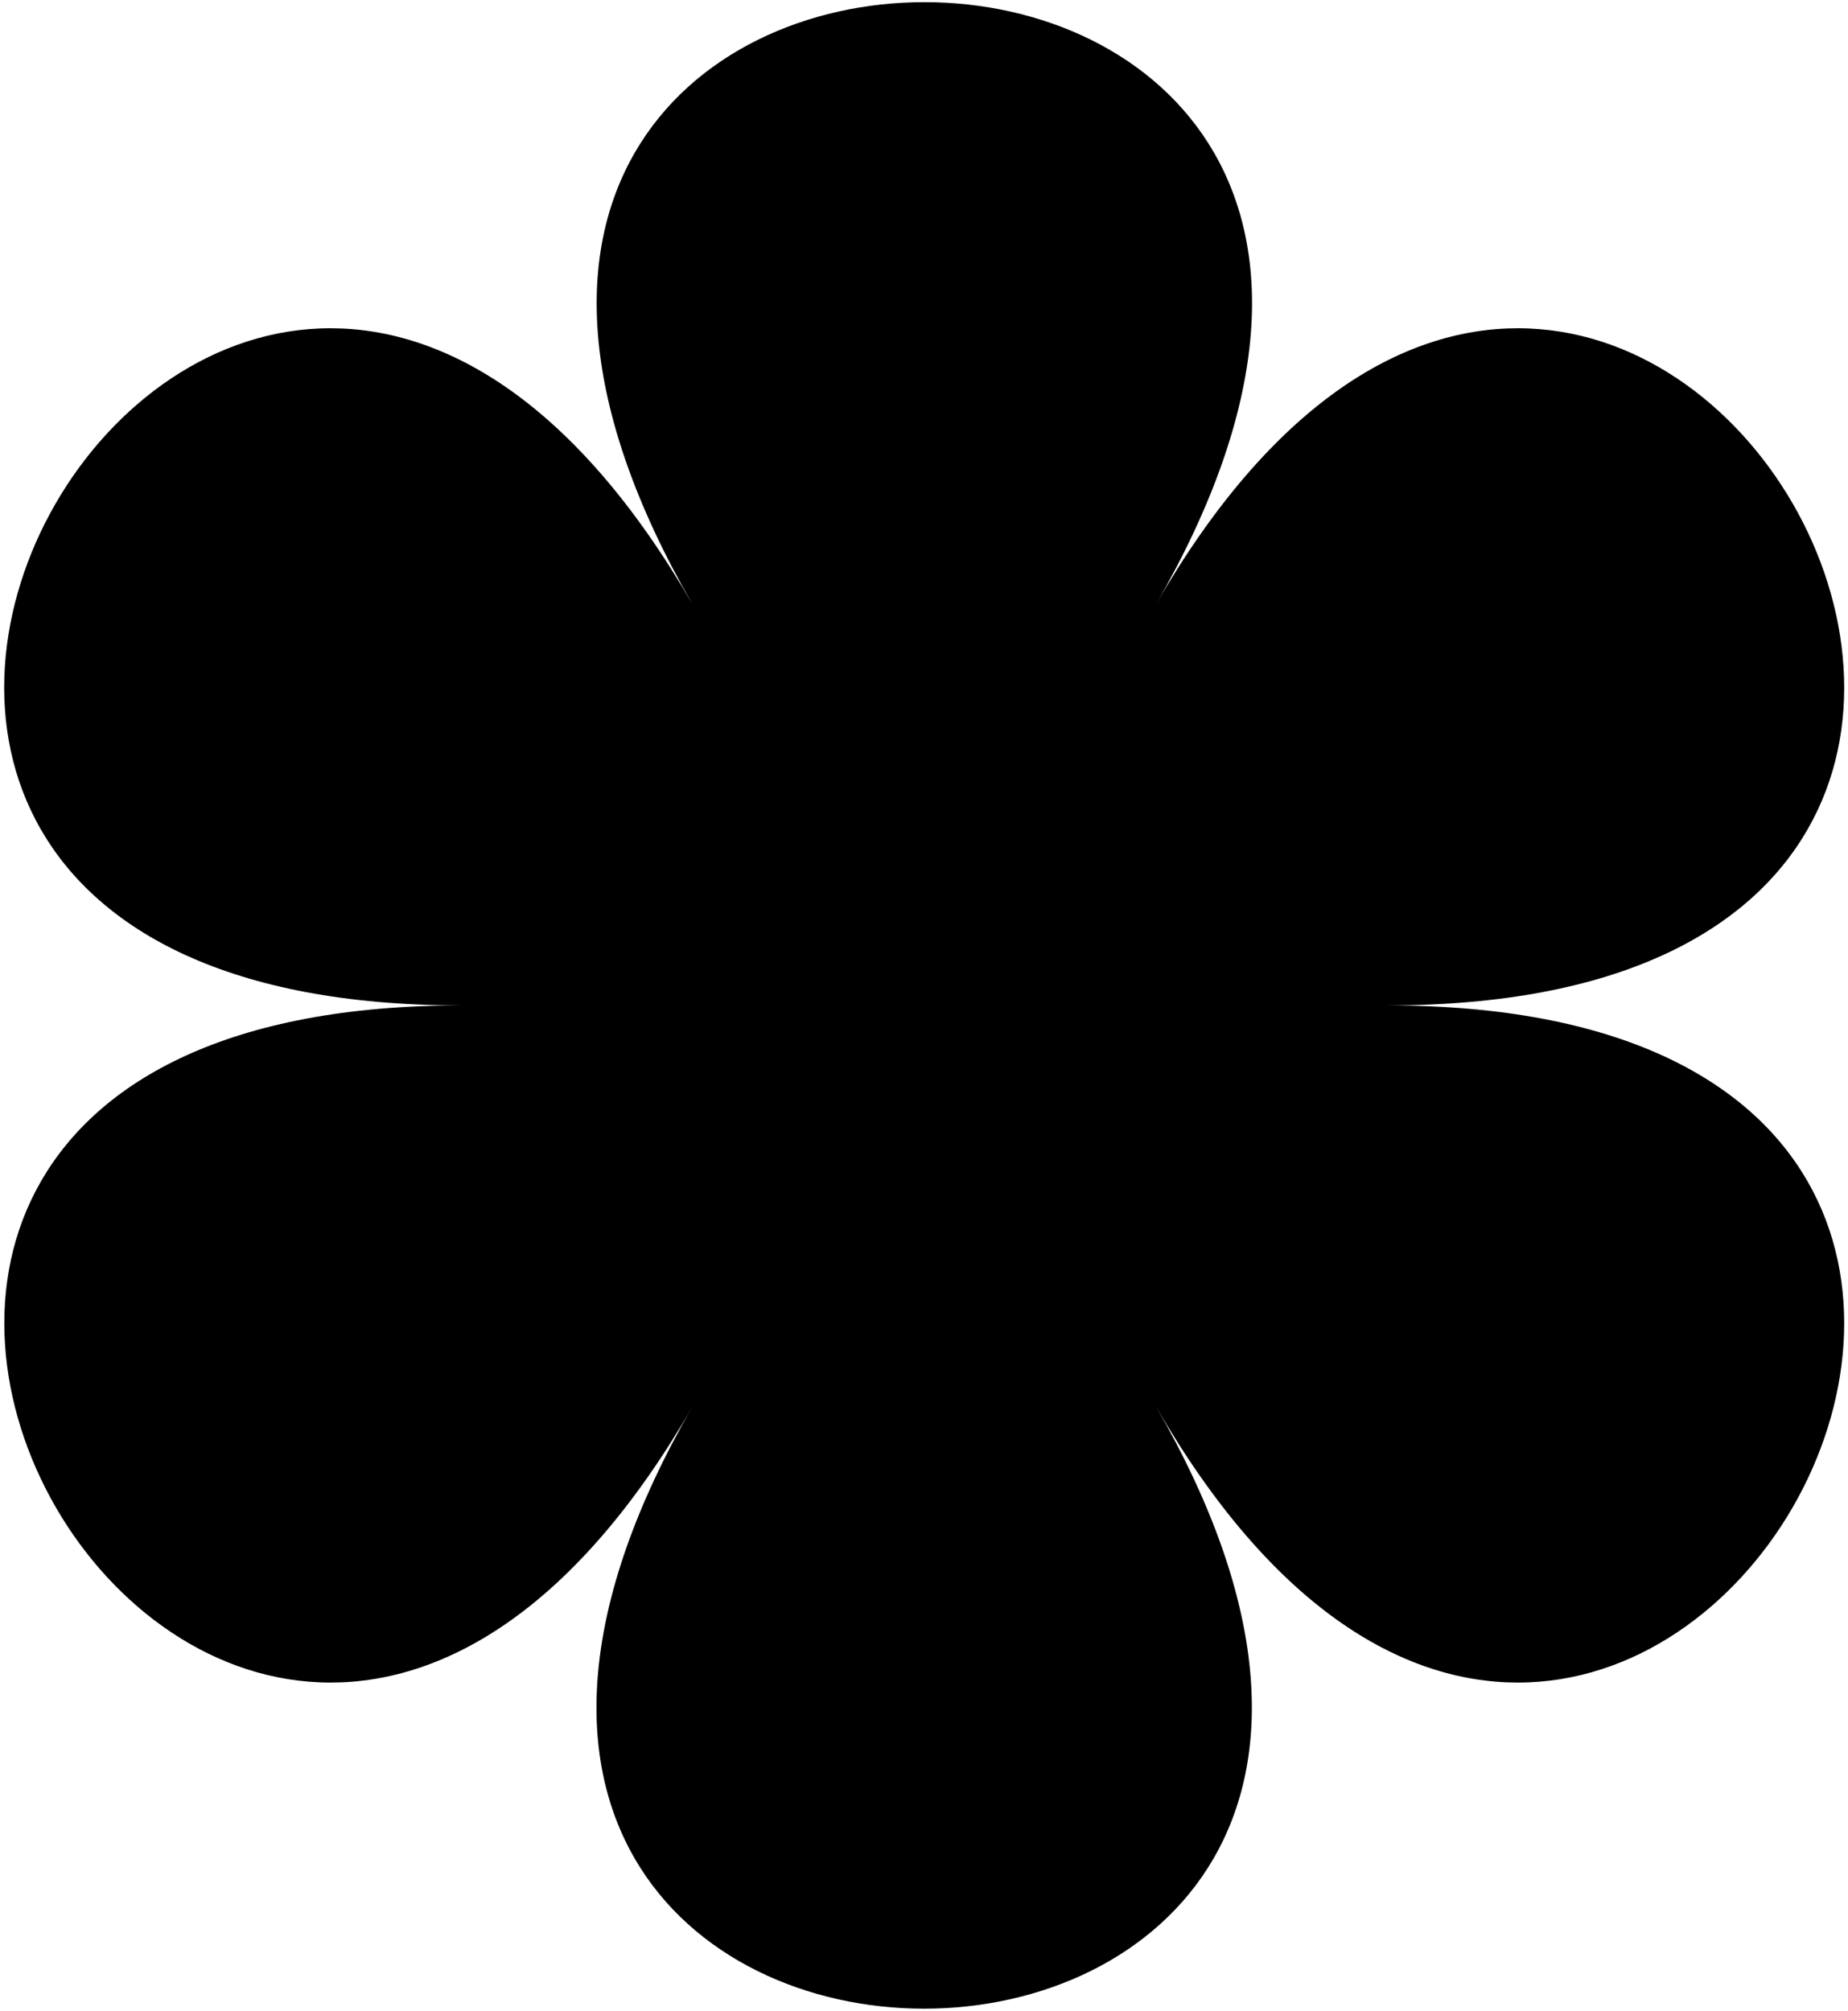 <svg width="364" height="396" viewBox="0 0 364 396" fill="none" xmlns="http://www.w3.org/2000/svg">
<path d="M273.301 198C455.801 198 318.901 -39.1 227.701 119C319.001 -39.1 45.2 -39.1 136.401 119C45.1 -39.1 -91.7 198 90.8 198C-91.7 198 45.2 435.1 136.401 277C45.1 435.1 318.901 435.1 227.701 277C318.901 435.1 455.801 198 273.301 198Z" fill="black"/>
</svg>

